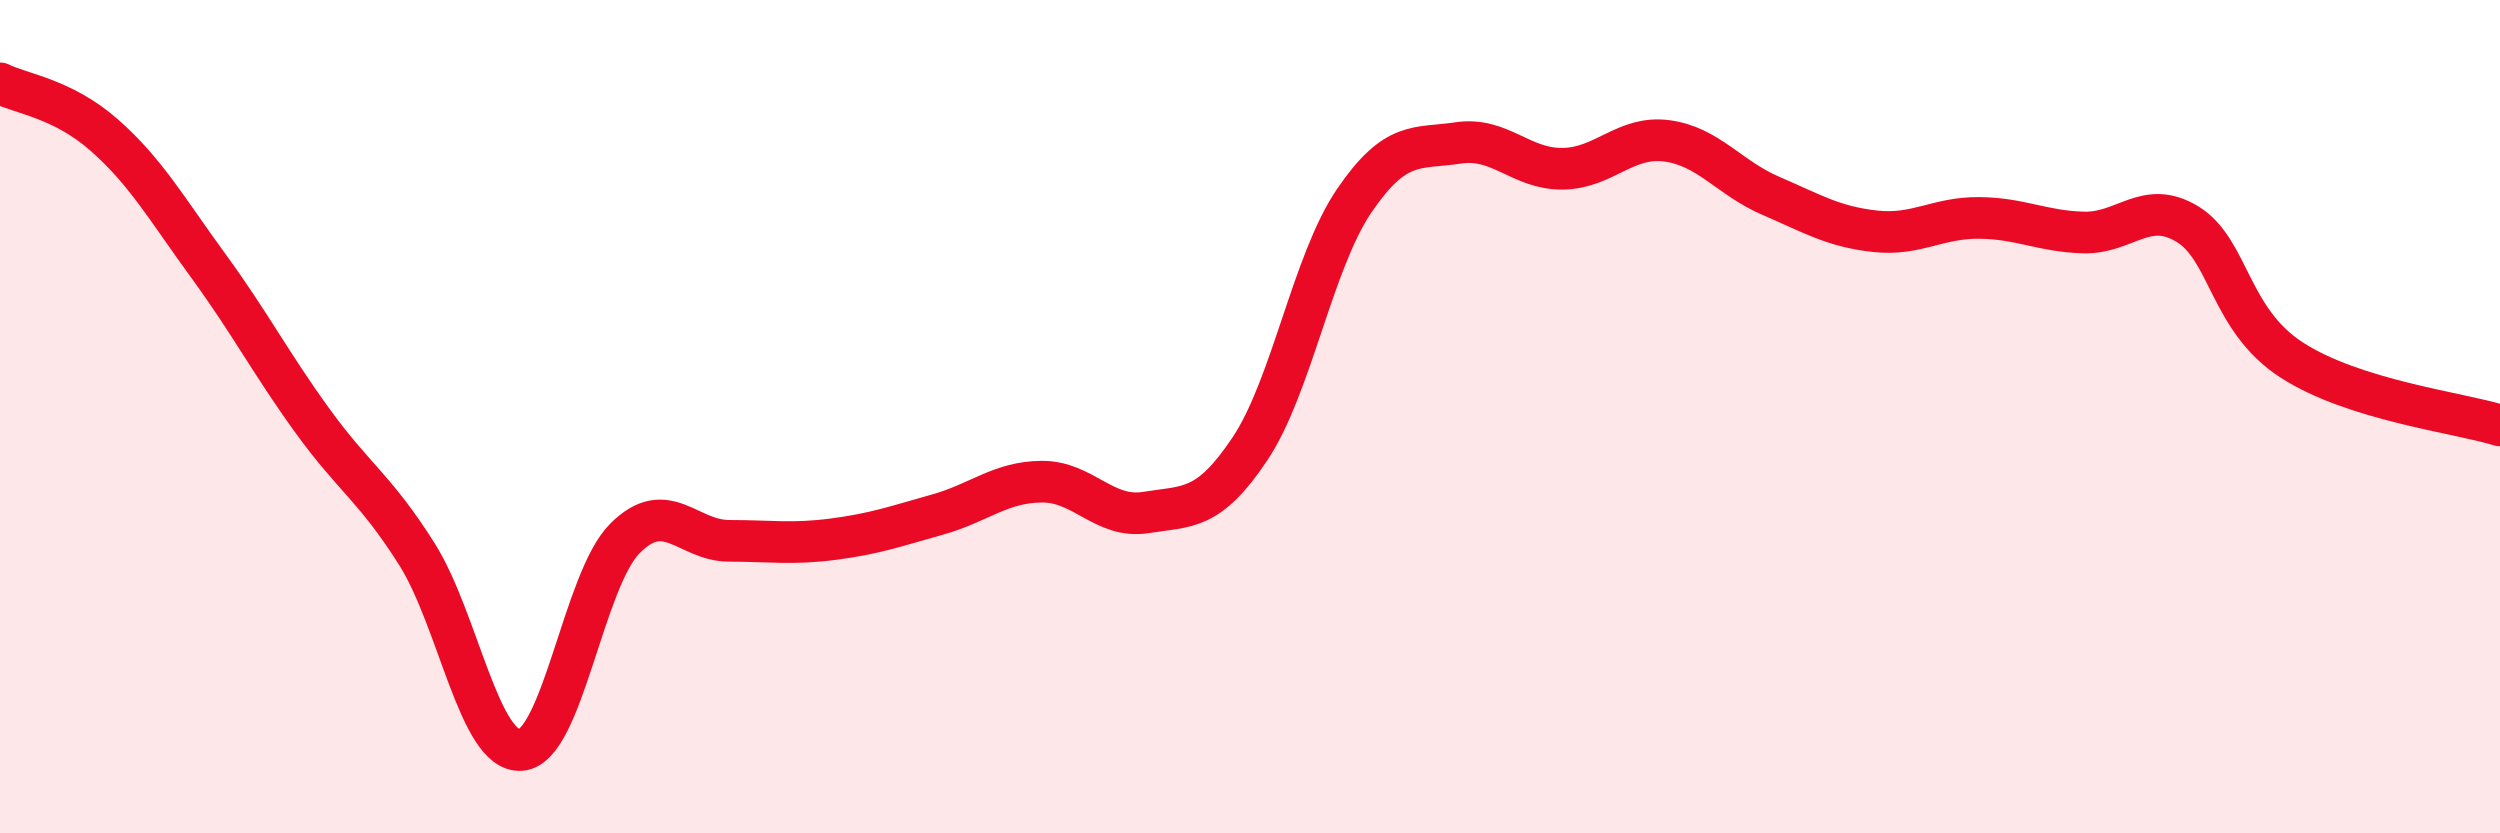 
    <svg width="60" height="20" viewBox="0 0 60 20" xmlns="http://www.w3.org/2000/svg">
      <path
        d="M 0,2 C 0.5,2.25 1.5,2.36 2.5,3.24 C 3.5,4.12 4,5.01 5,6.38 C 6,7.75 6.5,8.72 7.5,10.1 C 8.5,11.48 9,11.71 10,13.29 C 11,14.87 11.5,18.07 12.5,18 C 13.5,17.93 14,13.92 15,12.92 C 16,11.92 16.5,12.98 17.5,12.98 C 18.5,12.98 19,13.07 20,12.94 C 21,12.81 21.5,12.63 22.5,12.35 C 23.5,12.07 24,11.57 25,11.56 C 26,11.55 26.5,12.46 27.5,12.3 C 28.5,12.14 29,12.27 30,10.77 C 31,9.27 31.5,6.29 32.5,4.82 C 33.5,3.35 34,3.58 35,3.43 C 36,3.28 36.5,4.06 37.5,4.05 C 38.5,4.04 39,3.25 40,3.38 C 41,3.51 41.5,4.27 42.5,4.7 C 43.5,5.13 44,5.44 45,5.55 C 46,5.66 46.5,5.22 47.5,5.23 C 48.5,5.24 49,5.55 50,5.58 C 51,5.61 51.5,4.77 52.5,5.38 C 53.5,5.99 53.5,7.67 55,8.64 C 56.5,9.61 59,9.9 60,10.21L60 20L0 20Z"
        fill="#EB0A25"
        opacity="0.1"
        stroke-linecap="round"
        stroke-linejoin="round"
      />
      <path
        d="M 0,2 C 0.5,2.25 1.5,2.36 2.5,3.24 C 3.5,4.12 4,5.01 5,6.38 C 6,7.75 6.5,8.72 7.5,10.1 C 8.5,11.48 9,11.71 10,13.29 C 11,14.87 11.5,18.07 12.5,18 C 13.5,17.93 14,13.92 15,12.92 C 16,11.92 16.5,12.98 17.5,12.98 C 18.5,12.98 19,13.07 20,12.94 C 21,12.81 21.5,12.63 22.5,12.35 C 23.5,12.07 24,11.57 25,11.56 C 26,11.55 26.5,12.46 27.5,12.3 C 28.5,12.14 29,12.27 30,10.77 C 31,9.27 31.5,6.29 32.5,4.82 C 33.5,3.35 34,3.58 35,3.43 C 36,3.28 36.5,4.06 37.5,4.05 C 38.5,4.04 39,3.25 40,3.38 C 41,3.51 41.5,4.27 42.5,4.7 C 43.5,5.13 44,5.44 45,5.55 C 46,5.66 46.5,5.22 47.5,5.23 C 48.5,5.24 49,5.55 50,5.58 C 51,5.61 51.5,4.77 52.5,5.38 C 53.5,5.99 53.5,7.67 55,8.64 C 56.5,9.61 59,9.9 60,10.21"
        stroke="#EB0A25"
        stroke-width="1"
        fill="none"
        stroke-linecap="round"
        stroke-linejoin="round"
      />
    </svg>
  